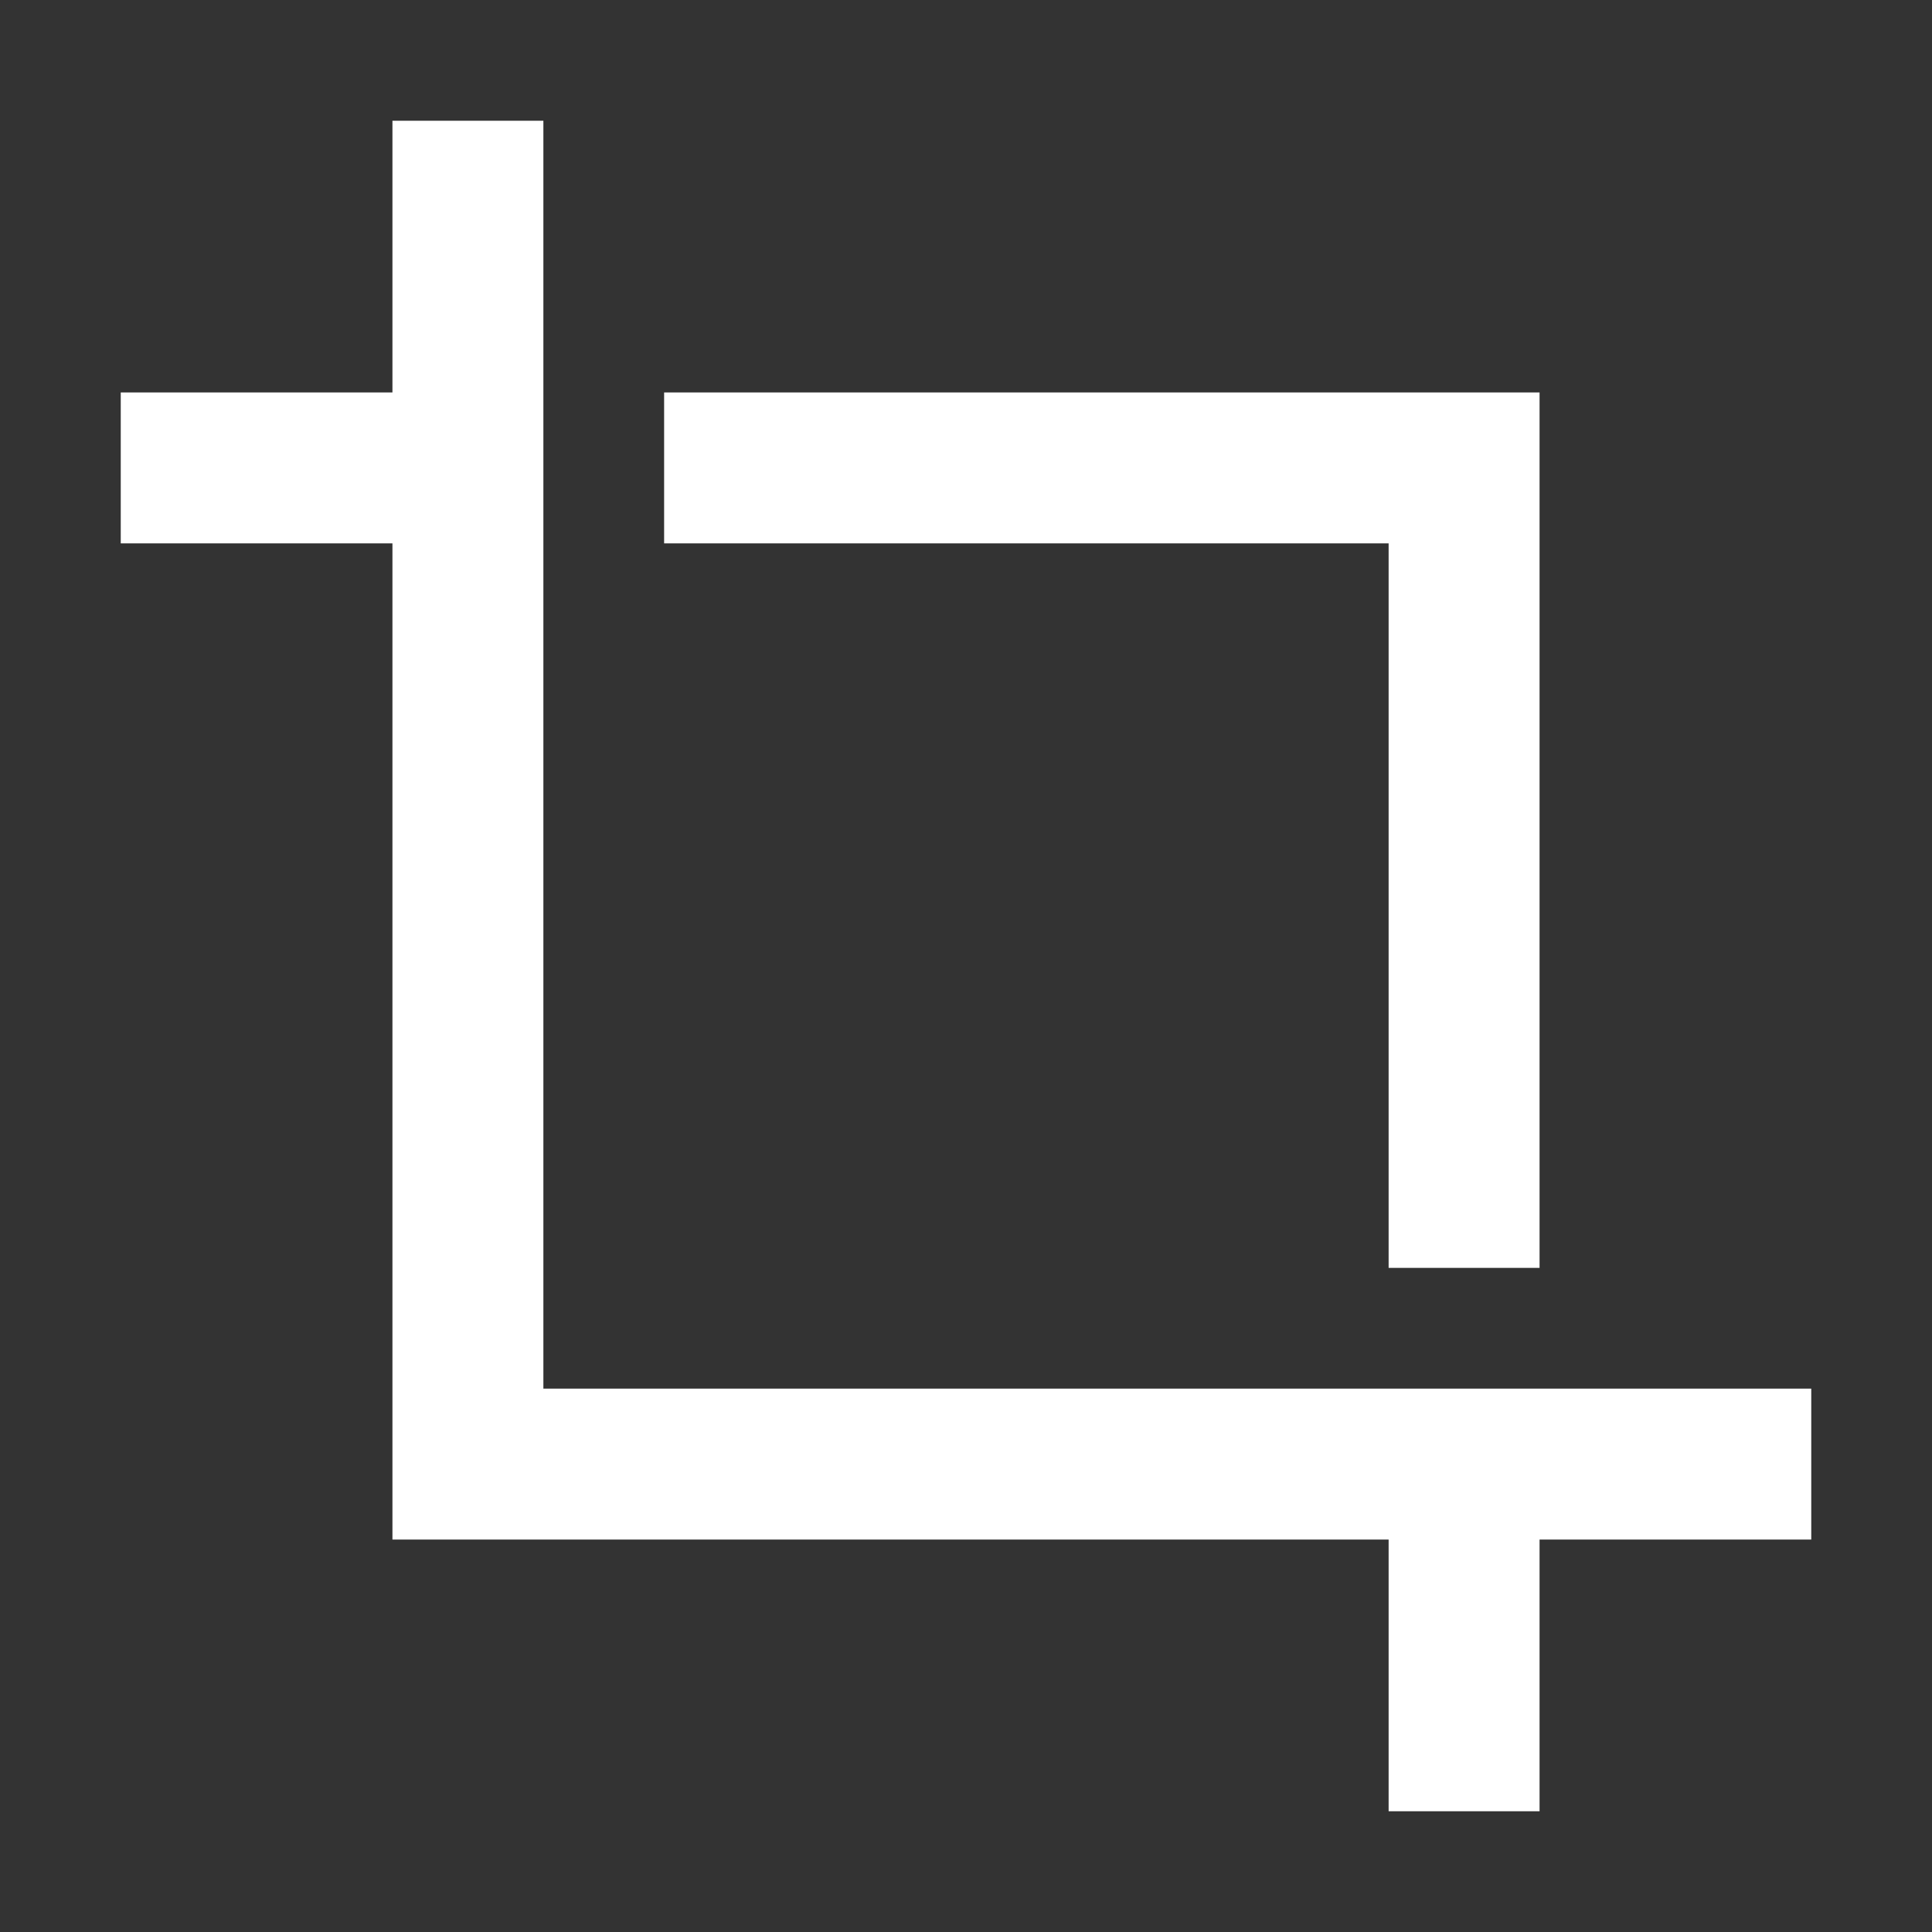 <svg width="40" height="40" viewBox="0 0 40 40" fill="none" xmlns="http://www.w3.org/2000/svg">
<rect x="0" y="0" width="40" height="40" fill="#333333" stroke="none"/>
<path d="M28.75 26.25H31.875V8.125H13.75V11.25H28.75V26.25ZM11.25 28.75V2.5H8.125V8.125H2.5V11.25H8.125V31.875H28.75V37.5H31.875V31.875H37.5V28.75H11.25Z" fill="white"/>
</svg>
